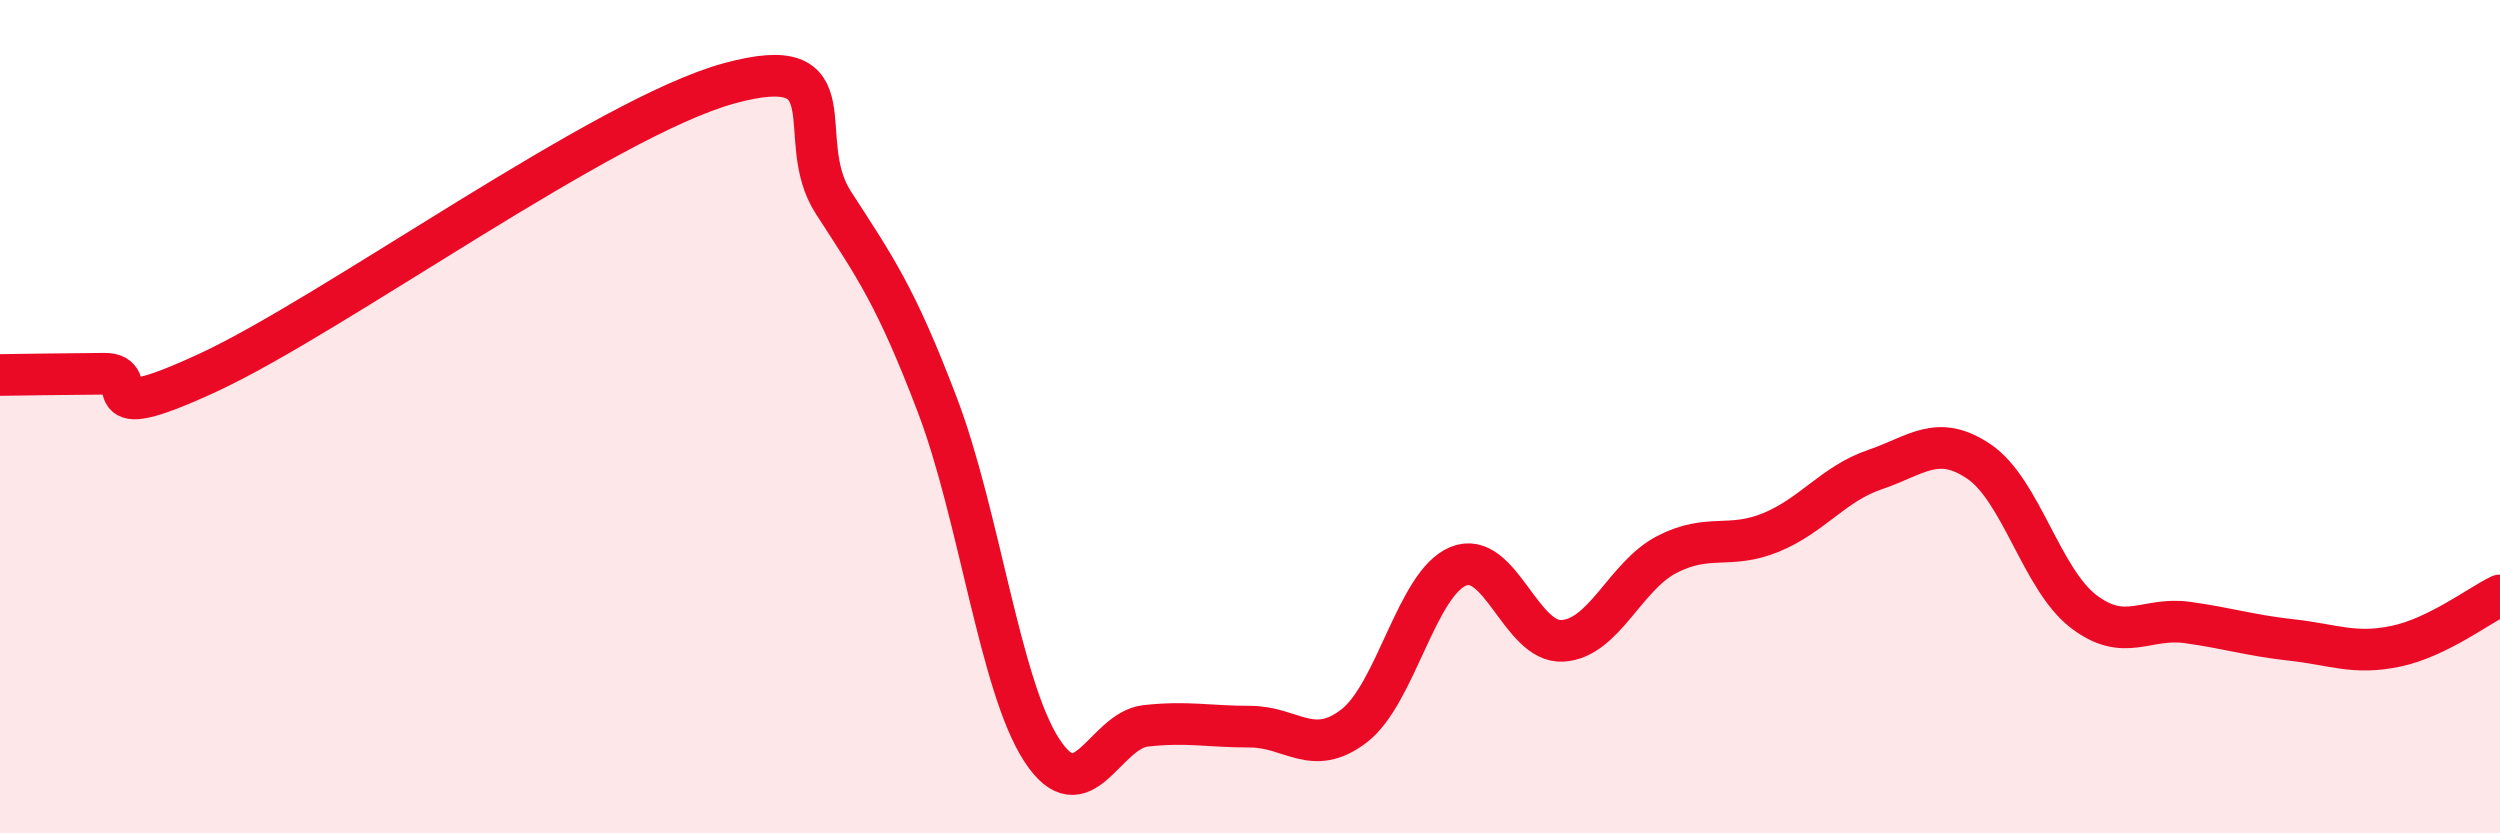 
    <svg width="60" height="20" viewBox="0 0 60 20" xmlns="http://www.w3.org/2000/svg">
      <path
        d="M 0,9 C 0.5,8.99 1.5,8.98 2.5,8.97 C 3.5,8.96 2,10.33 5,8.94 C 8,7.55 14.5,2.82 17.5,2 C 20.5,1.18 19,3.31 20,4.86 C 21,6.41 21.5,7.1 22.5,9.73 C 23.5,12.36 24,16.46 25,18 C 26,19.54 26.5,17.53 27.5,17.42 C 28.5,17.31 29,17.44 30,17.44 C 31,17.44 31.5,18.19 32.5,17.42 C 33.5,16.65 34,14 35,13.59 C 36,13.18 36.5,15.44 37.5,15.38 C 38.5,15.32 39,13.83 40,13.31 C 41,12.79 41.5,13.19 42.5,12.78 C 43.5,12.37 44,11.61 45,11.27 C 46,10.93 46.5,10.4 47.5,11.08 C 48.5,11.76 49,13.9 50,14.67 C 51,15.44 51.5,14.8 52.5,14.94 C 53.5,15.08 54,15.25 55,15.36 C 56,15.47 56.5,15.72 57.5,15.51 C 58.5,15.3 59.5,14.53 60,14.29L60 20L0 20Z"
        fill="#EB0A25"
        opacity="0.1"
        stroke-linecap="round"
        stroke-linejoin="round"
      />
      <path
        d="M 0,9 C 0.5,8.99 1.5,8.98 2.5,8.97 C 3.5,8.96 2,10.33 5,8.94 C 8,7.55 14.5,2.82 17.5,2 C 20.5,1.18 19,3.31 20,4.86 C 21,6.41 21.5,7.1 22.5,9.73 C 23.5,12.36 24,16.46 25,18 C 26,19.54 26.5,17.53 27.5,17.42 C 28.5,17.31 29,17.44 30,17.44 C 31,17.44 31.5,18.19 32.5,17.42 C 33.5,16.65 34,14 35,13.59 C 36,13.18 36.5,15.44 37.5,15.38 C 38.5,15.32 39,13.83 40,13.31 C 41,12.79 41.5,13.19 42.5,12.78 C 43.5,12.37 44,11.61 45,11.27 C 46,10.93 46.5,10.4 47.5,11.08 C 48.5,11.76 49,13.9 50,14.67 C 51,15.44 51.5,14.8 52.5,14.94 C 53.5,15.08 54,15.25 55,15.36 C 56,15.47 56.5,15.72 57.5,15.51 C 58.5,15.3 59.5,14.53 60,14.29"
        stroke="#EB0A25"
        stroke-width="1"
        fill="none"
        stroke-linecap="round"
        stroke-linejoin="round"
      />
    </svg>
  